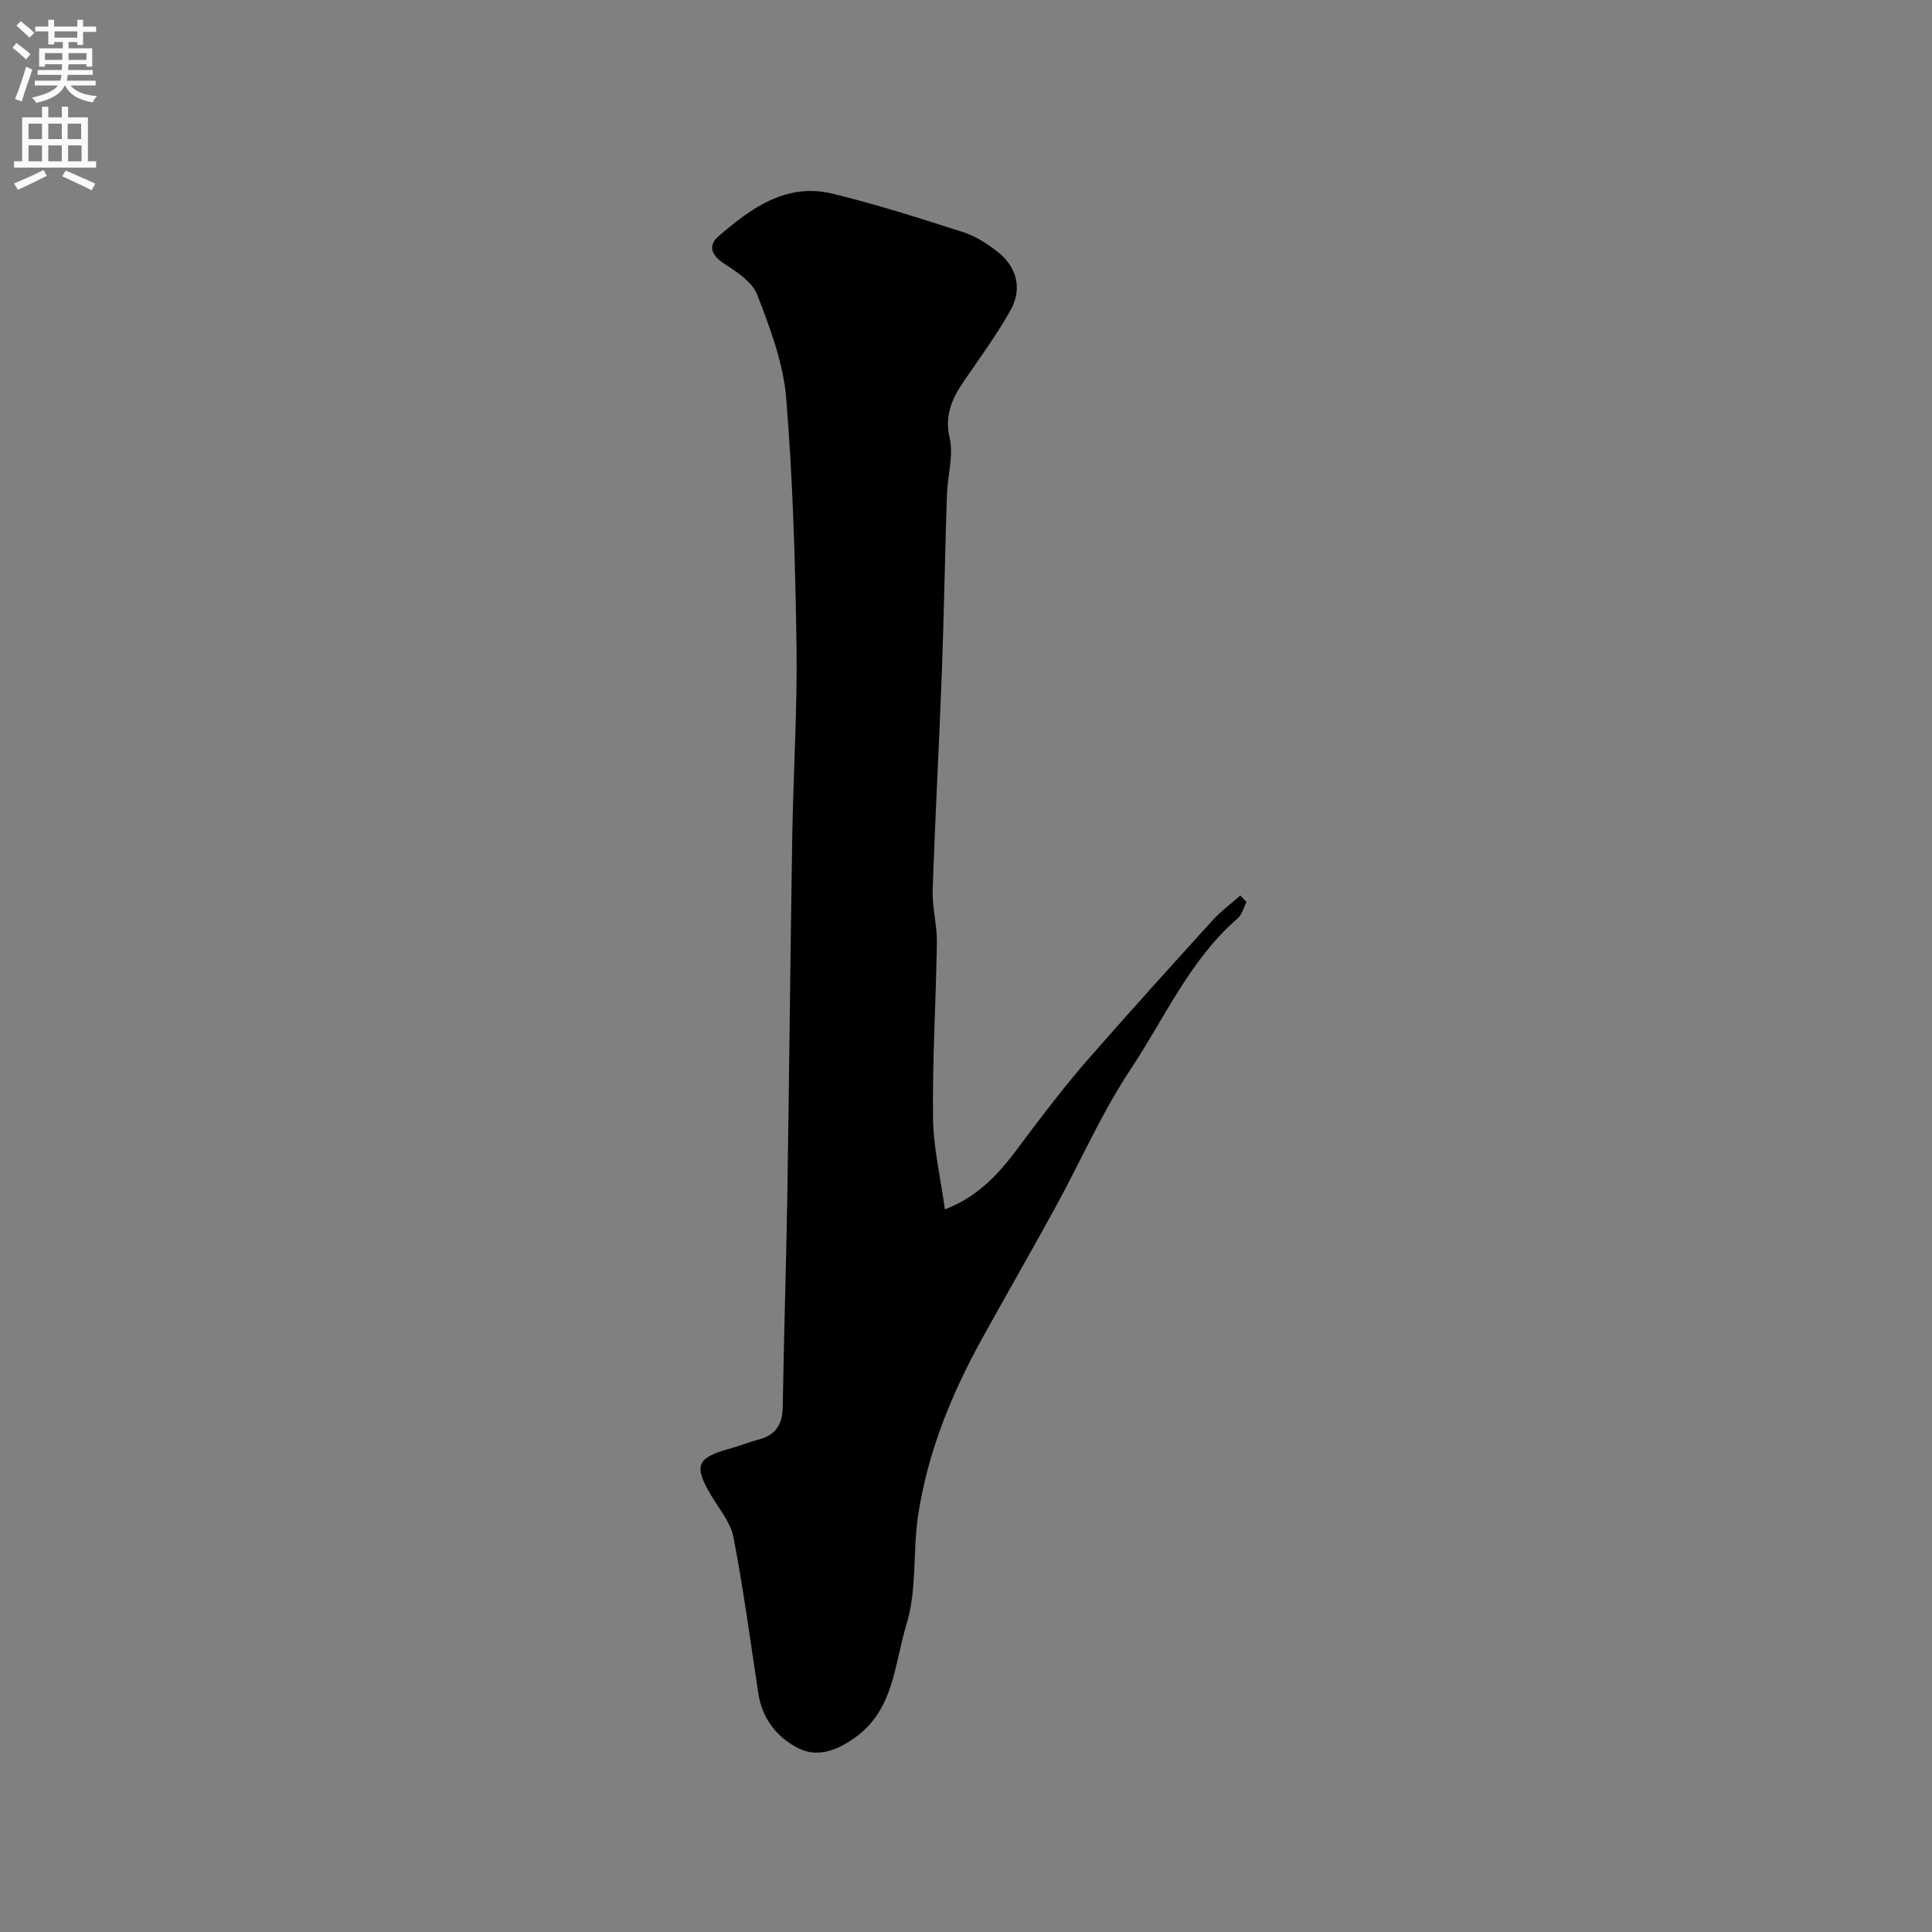 <svg enable-background="new 0 0 400 400" viewBox="0 0 400 400" xmlns="http://www.w3.org/2000/svg"><rect x="0" y="0" width="400" height="400" fill="#808080" stroke="none"/><path d="m258.07 186.76c-.59 1.14-.91 2.59-1.81 3.37-9.91 8.57-15.08 20.56-22.11 31.14-6.01 9.05-10.42 19.15-15.65 28.72-5 9.13-10.2 18.15-15.23 27.26-6.33 11.47-11.23 23.53-13.19 36.54-1.12 7.46-.21 15.41-2.39 22.47-2.54 8.2-2.52 17.91-10.96 23.7-3.85 2.64-7.75 3.98-11.71 1.86-4.27-2.28-7.24-6.1-8.02-11.22-1.63-10.79-3.09-21.61-5.14-32.33-.58-3.01-2.87-5.73-4.52-8.49-3.83-6.38-3.19-7.98 4.08-9.95 1.87-.51 3.68-1.28 5.56-1.76 3.56-.91 5.02-3.07 5.08-6.77.21-14.26.7-28.52.93-42.79.4-25.09.63-50.18 1.04-75.27.21-13.1 1.06-26.2.88-39.29-.25-17.2-.74-34.43-2.14-51.57-.59-7.24-3.34-14.43-5.97-21.31-1.02-2.66-4.21-4.77-6.84-6.46-2.73-1.76-3.43-3.78-1.18-5.72 6.73-5.79 14-11.12 23.6-8.79 9.13 2.22 18.12 5.1 27.08 7.98 2.56.82 5 2.41 7.14 4.1 3.95 3.11 5.1 7.64 2.62 12.05-2.86 5.1-6.35 9.85-9.66 14.69-2.45 3.58-4.03 6.99-2.94 11.78.84 3.67-.44 7.79-.57 11.72-.4 12.26-.6 24.53-1.05 36.79-.56 15.03-1.4 30.05-1.9 45.09-.12 3.58.92 7.2.87 10.79-.18 12.1-.94 24.2-.8 36.29.07 6.22 1.56 12.42 2.46 19.01 9.15-3.53 13.39-10.49 18.24-16.85 3.67-4.82 7.38-9.62 11.36-14.17 8.47-9.68 17.1-19.22 25.75-28.75 1.74-1.92 3.87-3.49 5.82-5.22.4.45.83.9 1.27 1.36z" fill="#000001"/><g fill="#fafafb"><path d="m2.6 9.9.8-1c.9.7 1.9 1.4 2.9 2.3l-.9 1.1c-1.1-1-2-1.8-2.8-2.4zm.5 10.6c.9-2.1 1.6-4.3 2.3-6.7.4.2.8.4 1.3.6-.7 2.1-1.5 4.3-2.2 6.6zm.3-15.2.9-.9c1 .8 2 1.6 2.8 2.4l-1 1c-.9-.9-1.8-1.7-2.7-2.5zm12.6-1.2h1.2v1.4h2.7v1.1h-2.7v2.7h-1.2v-.6h-1.8v1.3h4.9v3.8h-1.2v-.5h-3.7c0 .4-.1.9-.1 1.2h5.1v1h-5.2c0 .5-.1.9-.2 1.2h6v1h-5.2c1.1 1.3 2.9 2 5.5 2.2-.4.4-.7.8-.9 1.3-2.9-.5-4.8-1.6-5.7-3.5h-.1c-.8 1.7-2.7 2.9-5.9 3.6-.2-.4-.6-.8-.9-1.1 2.8-.6 4.6-1.4 5.4-2.5h-4.8v-1h5.3c.1-.3.2-.7.2-1.2h-4.9v-1h5c0-.4 0-.8.1-1.2h-3.6v.5h-1.2v-3.8h4.9v-1.3h-1.8v.5h-1.2v-2.7h-2.7v-1h2.7v-1.4h1.2v1.4h4.8zm-6.7 8.3h3.6c0-.4 0-.9 0-1.4h-3.6zm1.9-4.6h4.8v-1.3h-4.7v1.3zm6.7 3.2h-3.7v1.4h3.7v-2.4z"/><path d="m8.7 22.1h1.3v2.2h2.8v-2.2h1.3v2.2h4.1v9.1h1.7v1.3h-17v-1.3h1.7v-9.1h4.1zm.3 13.1.7 1.2c-1.8.9-3.8 1.9-6 2.9-.2-.4-.5-.8-.8-1.3 2.3-1 4.4-1.9 6.1-2.8zm-3.1-6.4h2.8v-3.2h-2.8zm0 4.6h2.8v-3.3h-2.8zm4.1-4.6h2.8v-3.2h-2.8zm0 4.6h2.8v-3.3h-2.8zm3.6 1.9c2.1.9 4.1 1.8 6.1 2.7l-.7 1.4c-2.2-1.1-4.2-2-6.1-2.9zm3.2-9.7h-2.8v3.2h2.8zm-2.7 7.8h2.8v-3.3h-2.8z"/></g></svg>